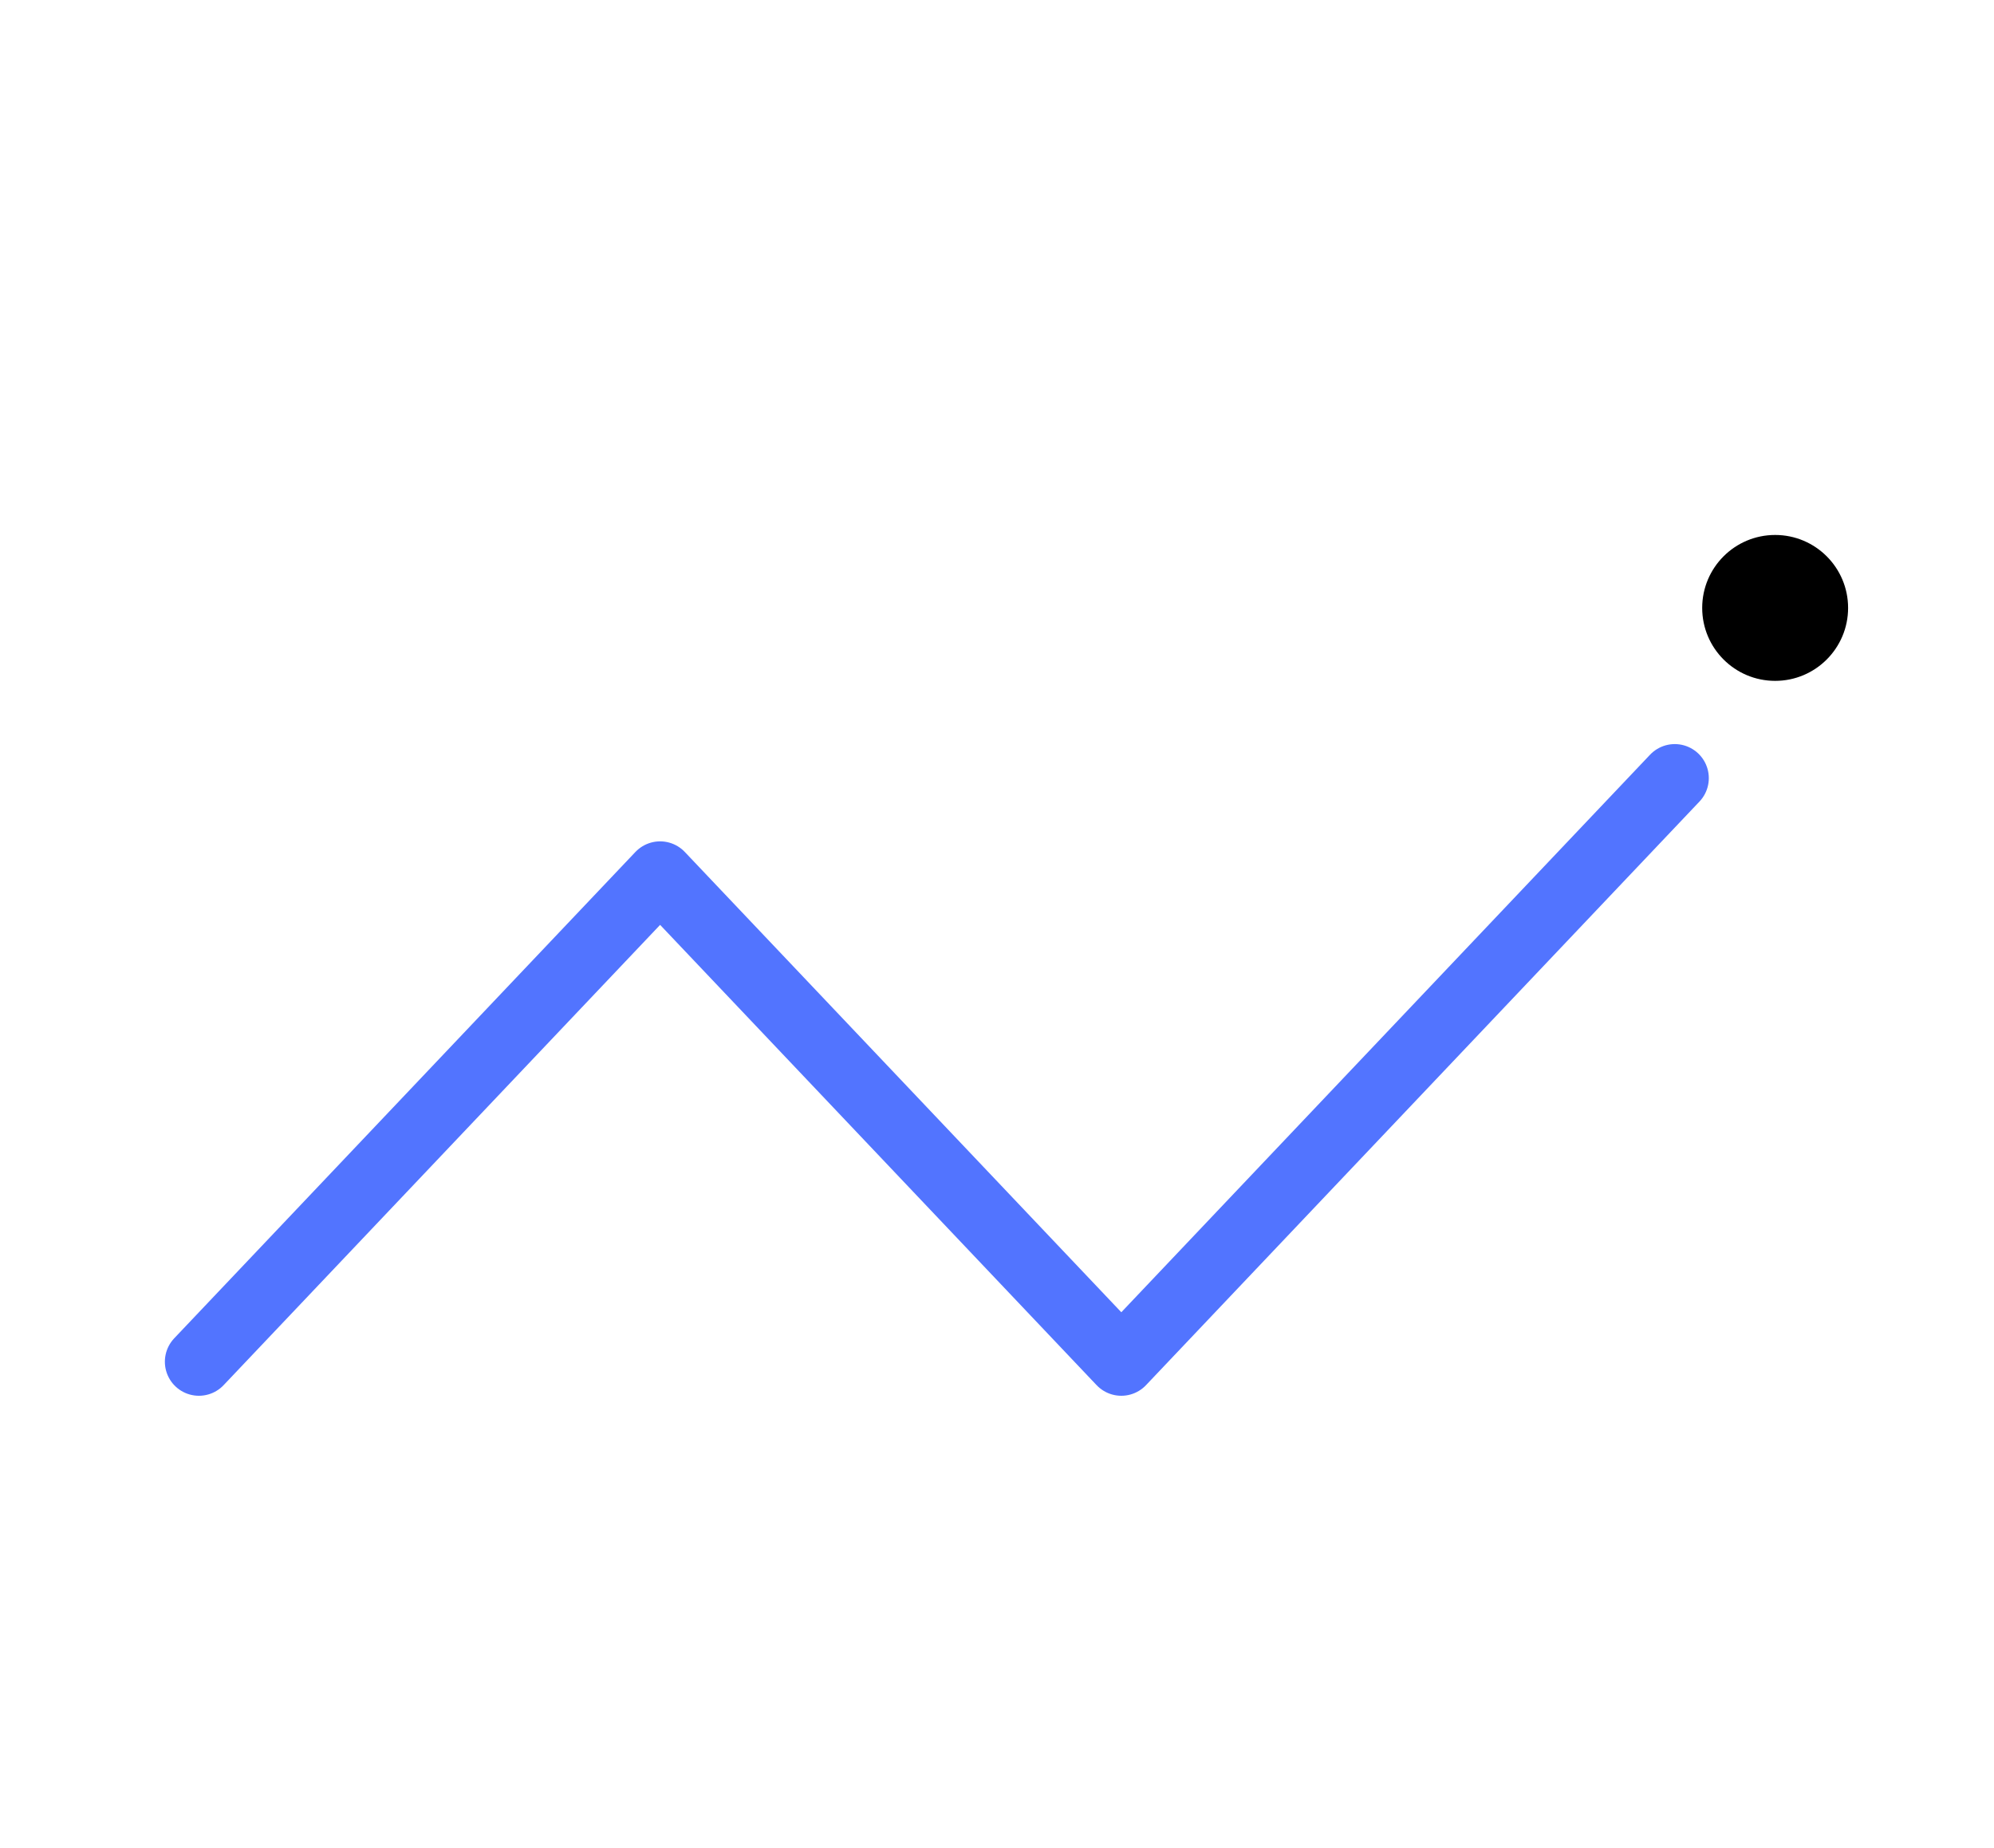 <svg width="41" height="38" viewBox="0 0 41 38" fill="none" xmlns="http://www.w3.org/2000/svg">
<mask id="mask0_14721_1818" style="mask-type:luminance" maskUnits="userSpaceOnUse" x="0" y="0" width="40" height="38">
<path d="M40 0.5H0.882V37.5H40V0.5Z" fill="white"/>
</mask>
<g mask="url(#mask0_14721_1818)">
<path d="M4.09 28L13.573 18L23.056 28L34.436 16" stroke="#5274FF" stroke-width="1.4" stroke-linecap="round" stroke-linejoin="round"/>
</g>
<circle cx="36.5" cy="12.5" r="1.5" fill="black"/>
</svg>
